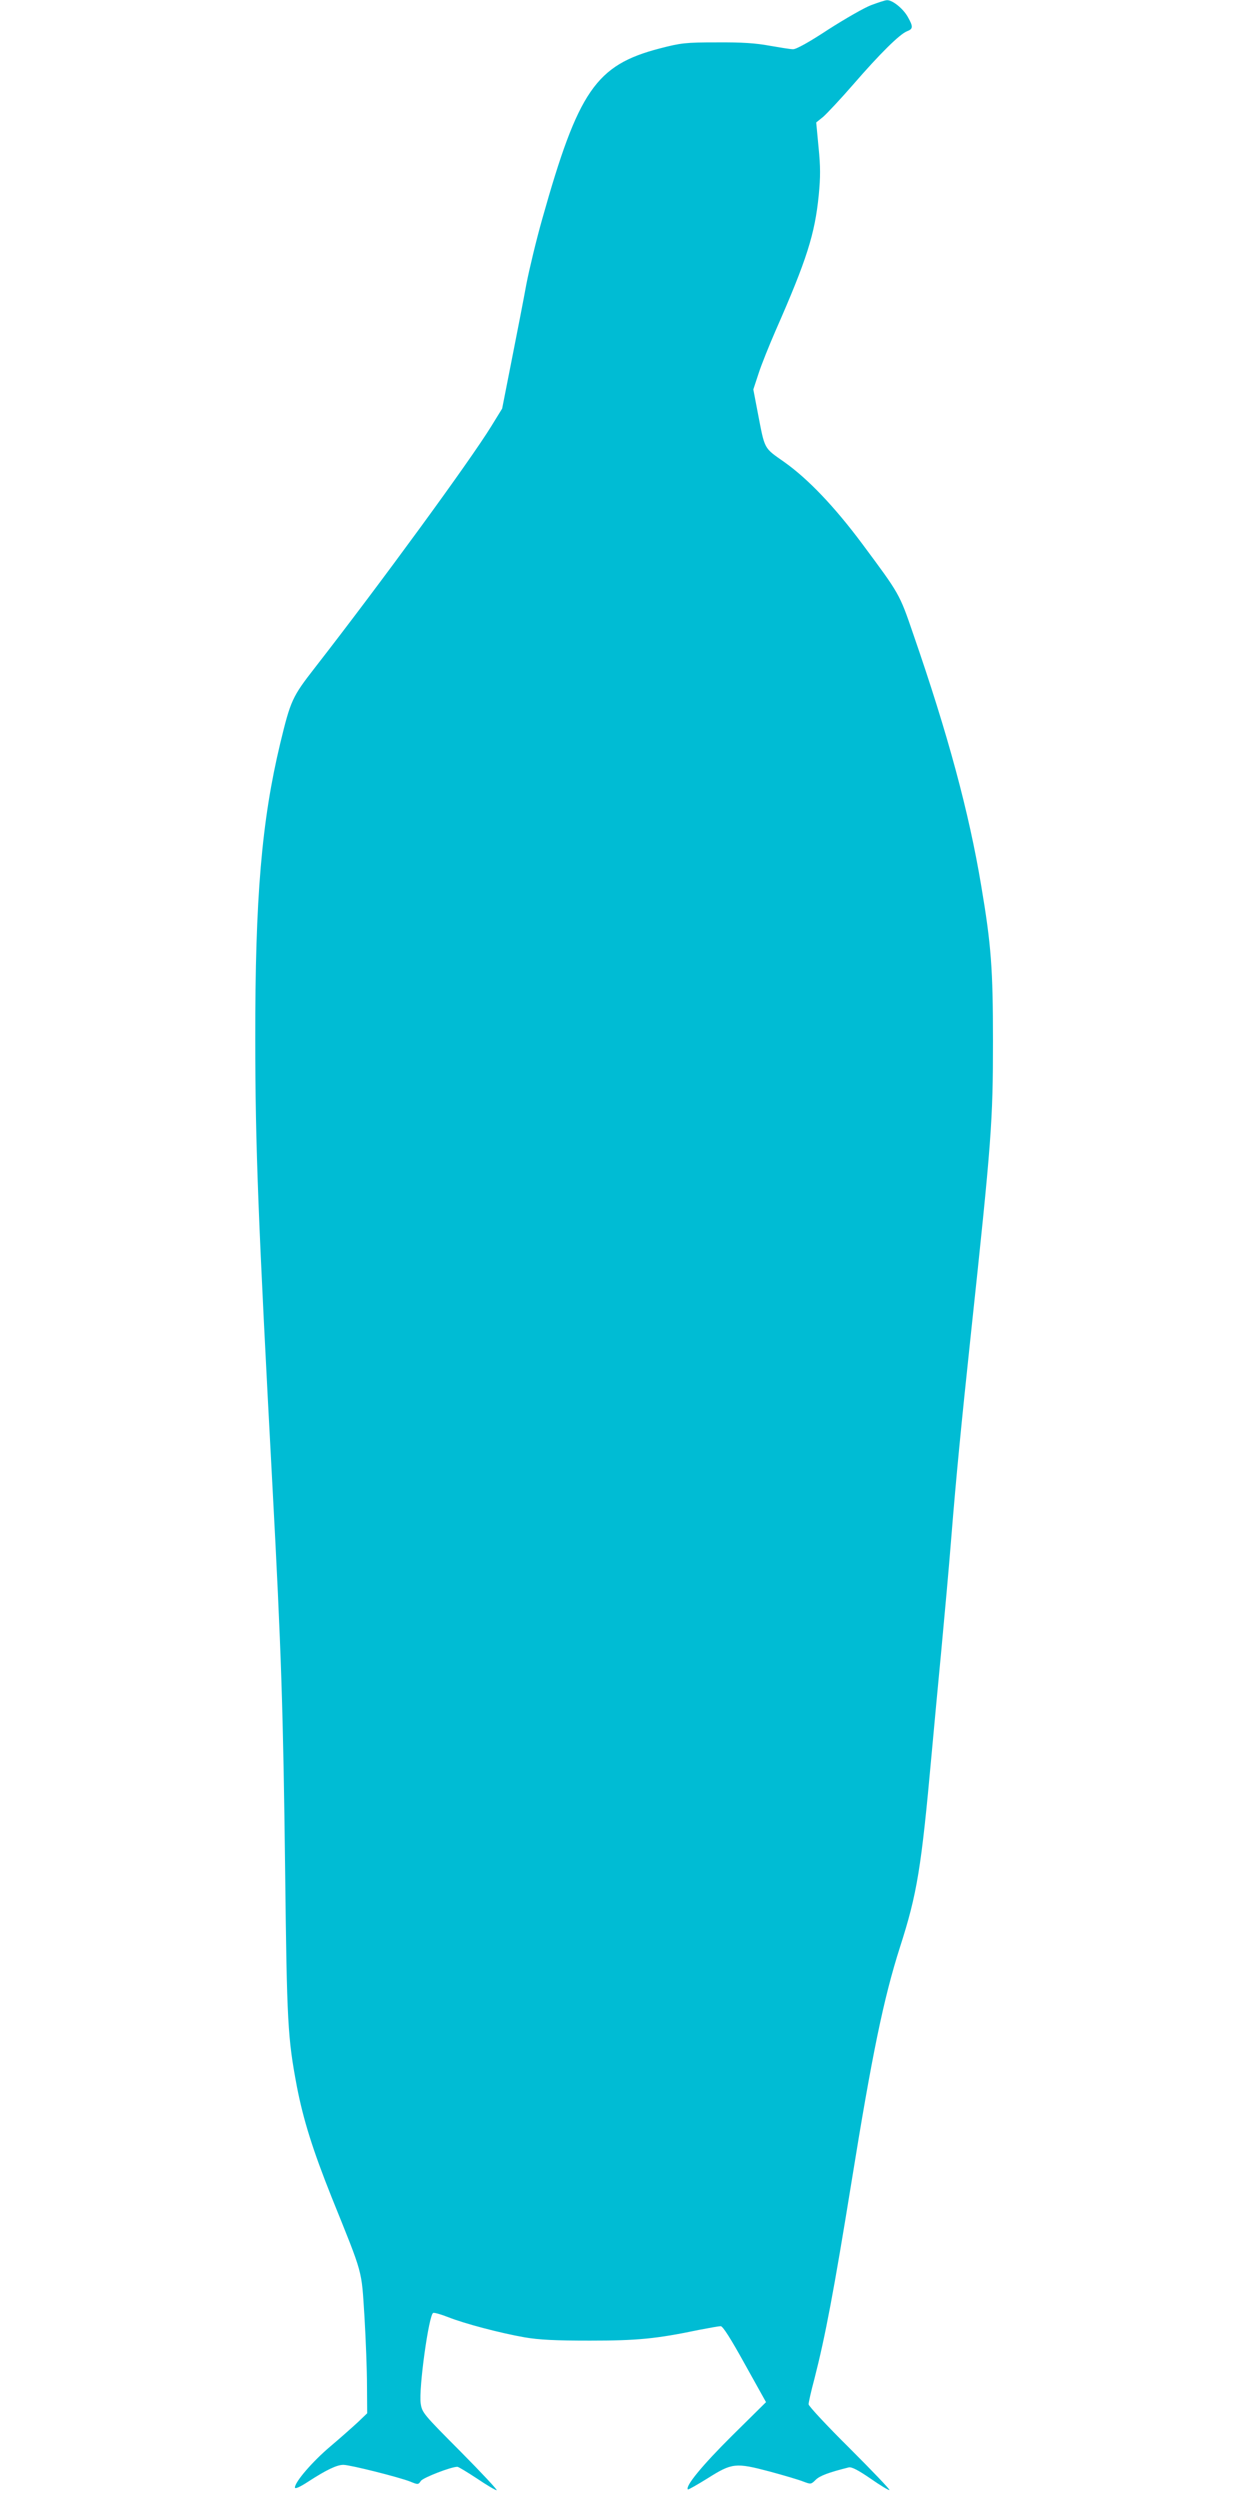 <?xml version="1.0" standalone="no"?>
<!DOCTYPE svg PUBLIC "-//W3C//DTD SVG 20010904//EN"
 "http://www.w3.org/TR/2001/REC-SVG-20010904/DTD/svg10.dtd">
<svg version="1.0" xmlns="http://www.w3.org/2000/svg"
 width="640pt" height="1280pt" viewBox="0 0 640 1280"
 preserveAspectRatio="xMidYMid meet">
<g transform="translate(0,1280) scale(0.1,-0.1)"
fill="#00bcd4" stroke="none">
<path d="M4461 12774 c-35 -13 -134 -70 -220 -125 -97 -64 -165 -102 -181
-101 -14 0 -68 9 -120 18 -70 13 -141 18 -270 17 -161 0 -184 -3 -292 -31
-327 -85 -417 -216 -602 -874 -30 -106 -66 -256 -81 -333 -14 -77 -48 -252
-75 -388 l-49 -249 -56 -91 c-109 -177 -563 -799 -903 -1236 -116 -149 -124
-167 -177 -386 -95 -396 -129 -790 -128 -1515 0 -547 15 -929 88 -2290 45
-840 55 -1147 65 -1975 9 -774 13 -848 60 -1098 33 -170 81 -324 178 -567 164
-407 152 -365 168 -610 7 -118 13 -278 13 -355 l1 -141 -47 -45 c-27 -25 -90
-81 -142 -125 -90 -76 -181 -181 -181 -210 0 -9 25 2 68 30 94 61 147 86 180
86 34 0 285 -63 343 -86 39 -16 41 -16 54 4 13 17 154 72 187 72 5 0 50 -27
100 -60 49 -33 94 -60 101 -60 6 0 -77 89 -185 198 -190 191 -197 199 -204
246 -11 76 42 456 64 464 7 2 41 -8 77 -22 83 -33 265 -81 390 -103 75 -13
159 -17 335 -17 242 0 339 9 559 55 52 10 102 19 111 19 11 0 51 -63 124 -195
l108 -194 -175 -173 c-151 -150 -240 -258 -225 -274 2 -2 48 24 101 57 125 79
143 81 317 35 74 -20 152 -43 174 -52 37 -14 39 -14 62 9 21 21 66 38 170 64
15 3 48 -14 112 -58 50 -35 94 -61 96 -58 3 3 -89 99 -204 214 -116 115 -210
216 -210 225 0 10 13 68 30 131 56 219 99 447 190 1009 105 651 164 938 248
1201 88 274 109 403 162 989 11 124 34 365 50 535 16 171 39 425 50 565 26
324 51 579 101 1050 106 992 113 1089 113 1500 0 369 -9 492 -60 794 -63 378
-170 775 -349 1292 -70 205 -70 203 -260 459 -143 192 -278 333 -399 419 -108
76 -99 61 -137 257 l-22 115 27 82 c14 44 54 143 87 219 160 364 201 494 221
694 9 92 9 147 -1 245 l-12 127 36 29 c19 17 89 91 154 166 136 157 237 257
275 272 32 12 32 24 3 75 -24 42 -79 86 -106 84 -9 0 -45 -12 -80 -25z"/>
</g>
</svg>
